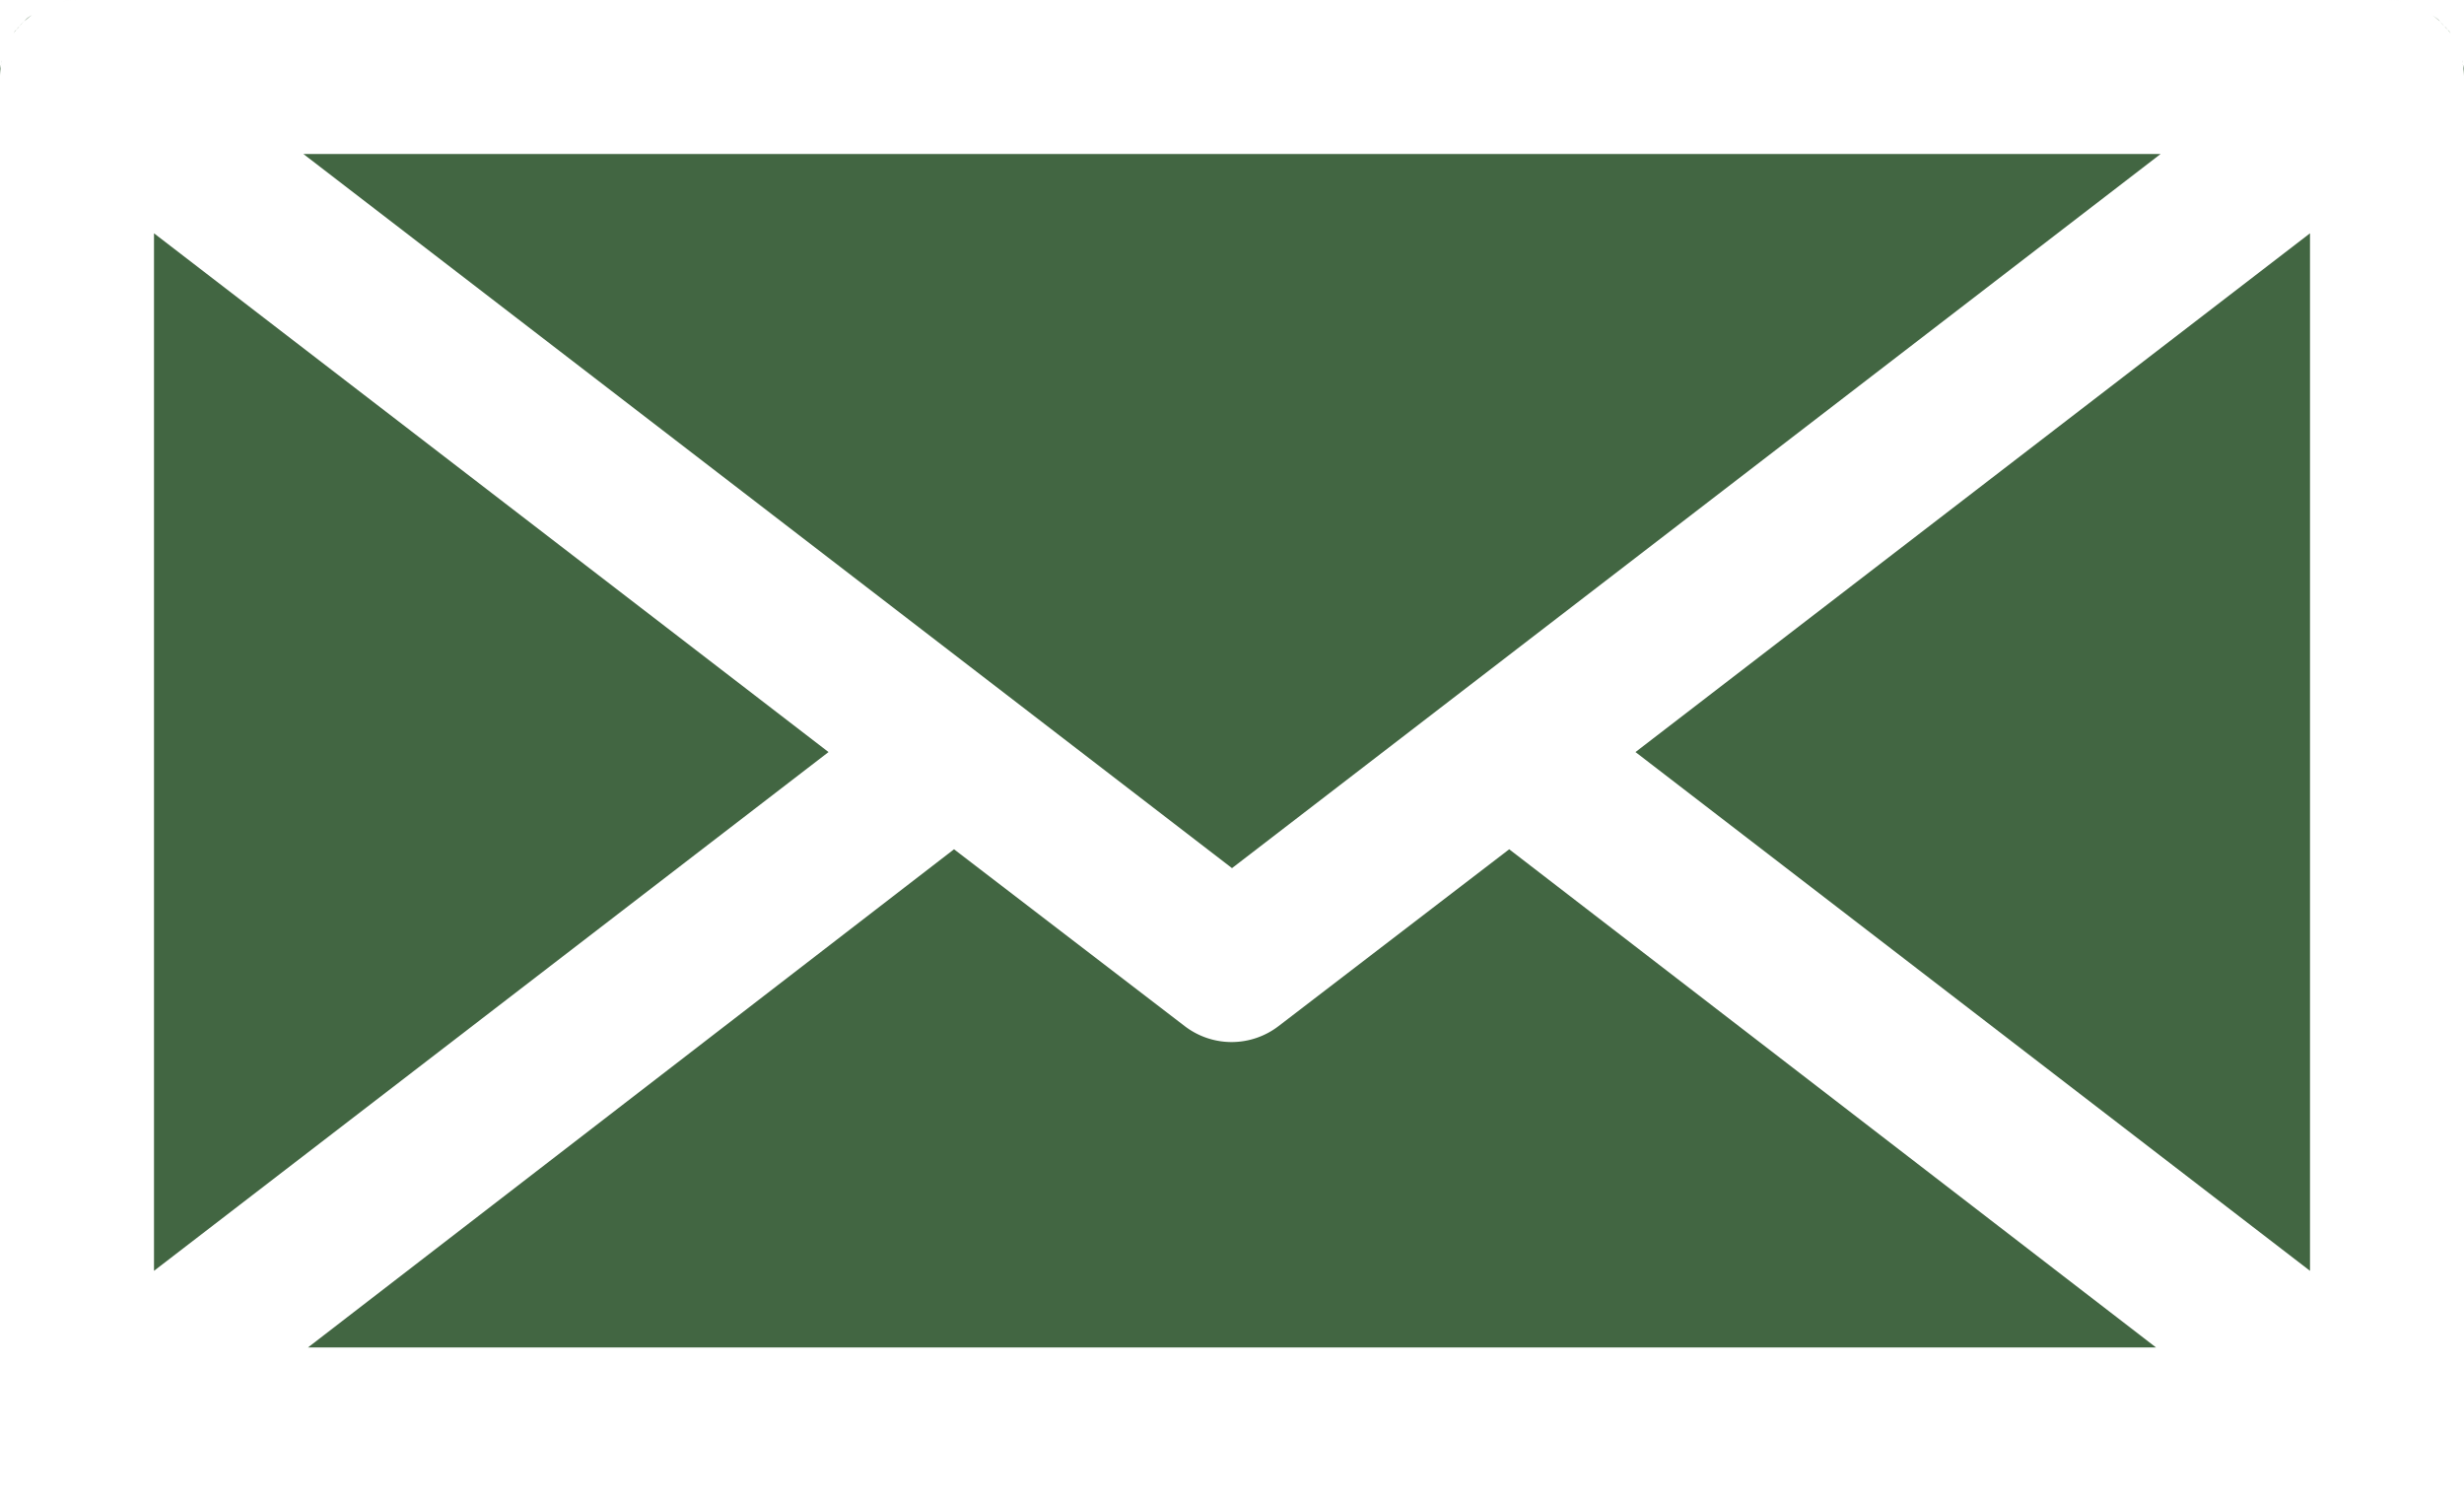 <svg id="Layer_2" data-name="Layer 2" xmlns="http://www.w3.org/2000/svg" viewBox="0 0 128 78"><defs><style>.cls-1{fill:#426642;}</style></defs><title>envelope</title><path class="cls-1" d="M133.93,32.68s0-.09,0-.14S133.92,32.64,133.93,32.68Z" transform="translate(-6 -29.39)"/><path class="cls-1" d="M130,107.39h0Z" transform="translate(-6 -29.39)"/><path class="cls-1" d="M133.34,31.2l0-.07Z" transform="translate(-6 -29.39)"/><path class="cls-1" d="M133.69,31.87l0-.08Z" transform="translate(-6 -29.39)"/><path class="cls-1" d="M6.31,31.87l0-.08Z" transform="translate(-6 -29.39)"/><path class="cls-1" d="M6.07,32.69s0-.09,0-.14S6.08,32.64,6.07,32.69Z" transform="translate(-6 -29.39)"/><path class="cls-1" d="M8.31,29.78l.18-.09Z" transform="translate(-6 -29.39)"/><path class="cls-1" d="M7,30.76c.08-.09.15-.18.24-.26C7.16,30.59,7.09,30.67,7,30.76Z" transform="translate(-6 -29.39)"/><path class="cls-1" d="M6.66,31.21l0-.07Z" transform="translate(-6 -29.39)"/><path class="cls-1" d="M9,29.52l.17,0Z" transform="translate(-6 -29.39)"/><path class="cls-1" d="M6,33.43s0-.05,0-.08,0,0,0,0v70c0,.11,0,.21,0,.31,0-.11,0-.21,0-.31Z" transform="translate(-6 -29.39)"/><path class="cls-1" d="M7.65,30.17,7.82,30Z" transform="translate(-6 -29.39)"/><path class="cls-1" d="M67.56,82.71l-12-9.2L22,99.39H118L84.4,73.51l-12,9.2A4,4,0,0,1,67.56,82.71Z" transform="translate(-6 -29.39)"/><path class="cls-1" d="M131,29.52l-.17,0Z" transform="translate(-6 -29.39)"/><path class="cls-1" d="M132.75,30.51c.08.08.16.17.23.26C132.91,30.67,132.84,30.59,132.75,30.51Z" transform="translate(-6 -29.39)"/><polygon class="cls-1" points="8 66.02 43.04 39.07 8 12.12 8 66.02"/><polygon class="cls-1" points="15.76 8 64 45.1 112.24 8 15.76 8"/><path class="cls-1" d="M134,33.39s0,0,0,0,0,.05,0,.08v70a3.94,3.94,0,0,1,0,.47,3.9,3.9,0,0,0,0-.47Z" transform="translate(-6 -29.39)"/><path class="cls-1" d="M131.69,29.78l-.18-.09Z" transform="translate(-6 -29.39)"/><path class="cls-1" d="M10,107.39h0Z" transform="translate(-6 -29.39)"/><path class="cls-1" d="M132.35,30.17l-.16-.12Z" transform="translate(-6 -29.39)"/><polygon class="cls-1" points="120 66.02 120 12.12 84.96 39.07 120 66.02"/><path class="cls-1" d="M6.35,31.78a4,4,0,0,1,.31-.58A4,4,0,0,0,6.35,31.78Z" transform="translate(-6 -29.39)"/><path class="cls-1" d="M6.78,31l-.08.12A4,4,0,0,1,7,30.76C6.94,30.85,6.85,30.92,6.78,31Z" transform="translate(-6 -29.39)"/><path class="cls-1" d="M6.09,32.55a4,4,0,0,1,.21-.68A4,4,0,0,0,6.09,32.55Z" transform="translate(-6 -29.39)"/><path class="cls-1" d="M6,33c0,.11,0,.22,0,.34a4,4,0,0,1,.07-.67C6.05,32.8,6,32.91,6,33Z" transform="translate(-6 -29.39)"/><path class="cls-1" d="M133,30.76a4,4,0,0,1,.31.37l-.08-.12C133.15,30.92,133.06,30.85,133,30.76Z" transform="translate(-6 -29.39)"/><path class="cls-1" d="M131.52,29.69a4,4,0,0,0-.56-.17A4,4,0,0,1,131.52,29.69Z" transform="translate(-6 -29.39)"/><path class="cls-1" d="M132.18,30a4,4,0,0,0-.49-.27A4,4,0,0,1,132.18,30Z" transform="translate(-6 -29.39)"/><path class="cls-1" d="M133.65,31.78a4,4,0,0,0-.32-.58A4,4,0,0,1,133.65,31.78Z" transform="translate(-6 -29.39)"/><path class="cls-1" d="M7.35,30.4h0l-.1.11a4,4,0,0,1,.41-.34C7.55,30.24,7.44,30.31,7.35,30.4Z" transform="translate(-6 -29.39)"/><path class="cls-1" d="M133.93,32.68a4,4,0,0,1,.07.67c0-.11,0-.22,0-.34S133.95,32.8,133.93,32.68Z" transform="translate(-6 -29.39)"/><path class="cls-1" d="M132.65,30.4c-.09-.08-.2-.15-.3-.22a4,4,0,0,1,.41.33l-.1-.11Z" transform="translate(-6 -29.39)"/><path class="cls-1" d="M130,29.39a4,4,0,0,1,.78.08,4,4,0,0,0-.77-.08Z" transform="translate(-6 -29.39)"/><path class="cls-1" d="M8.48,29.69A4,4,0,0,1,9,29.52,4,4,0,0,0,8.48,29.69Z" transform="translate(-6 -29.39)"/><path class="cls-1" d="M10,29.39a4,4,0,0,0-.77.08,4,4,0,0,1,.78-.08Z" transform="translate(-6 -29.39)"/><path class="cls-1" d="M7.82,30a4,4,0,0,1,.49-.27A4,4,0,0,0,7.82,30Z" transform="translate(-6 -29.39)"/><path class="cls-1" d="M6,103.7A4,4,0,0,0,10,107.39,4,4,0,0,1,6,103.7Z" transform="translate(-6 -29.39)"/><path class="cls-1" d="M133.91,32.55a4,4,0,0,0-.21-.68A4,4,0,0,1,133.91,32.55Z" transform="translate(-6 -29.39)"/><path class="cls-1" d="M130,107.39a4,4,0,0,0,3.9-3.52A4,4,0,0,1,130,107.39Z" transform="translate(-6 -29.39)"/></svg>